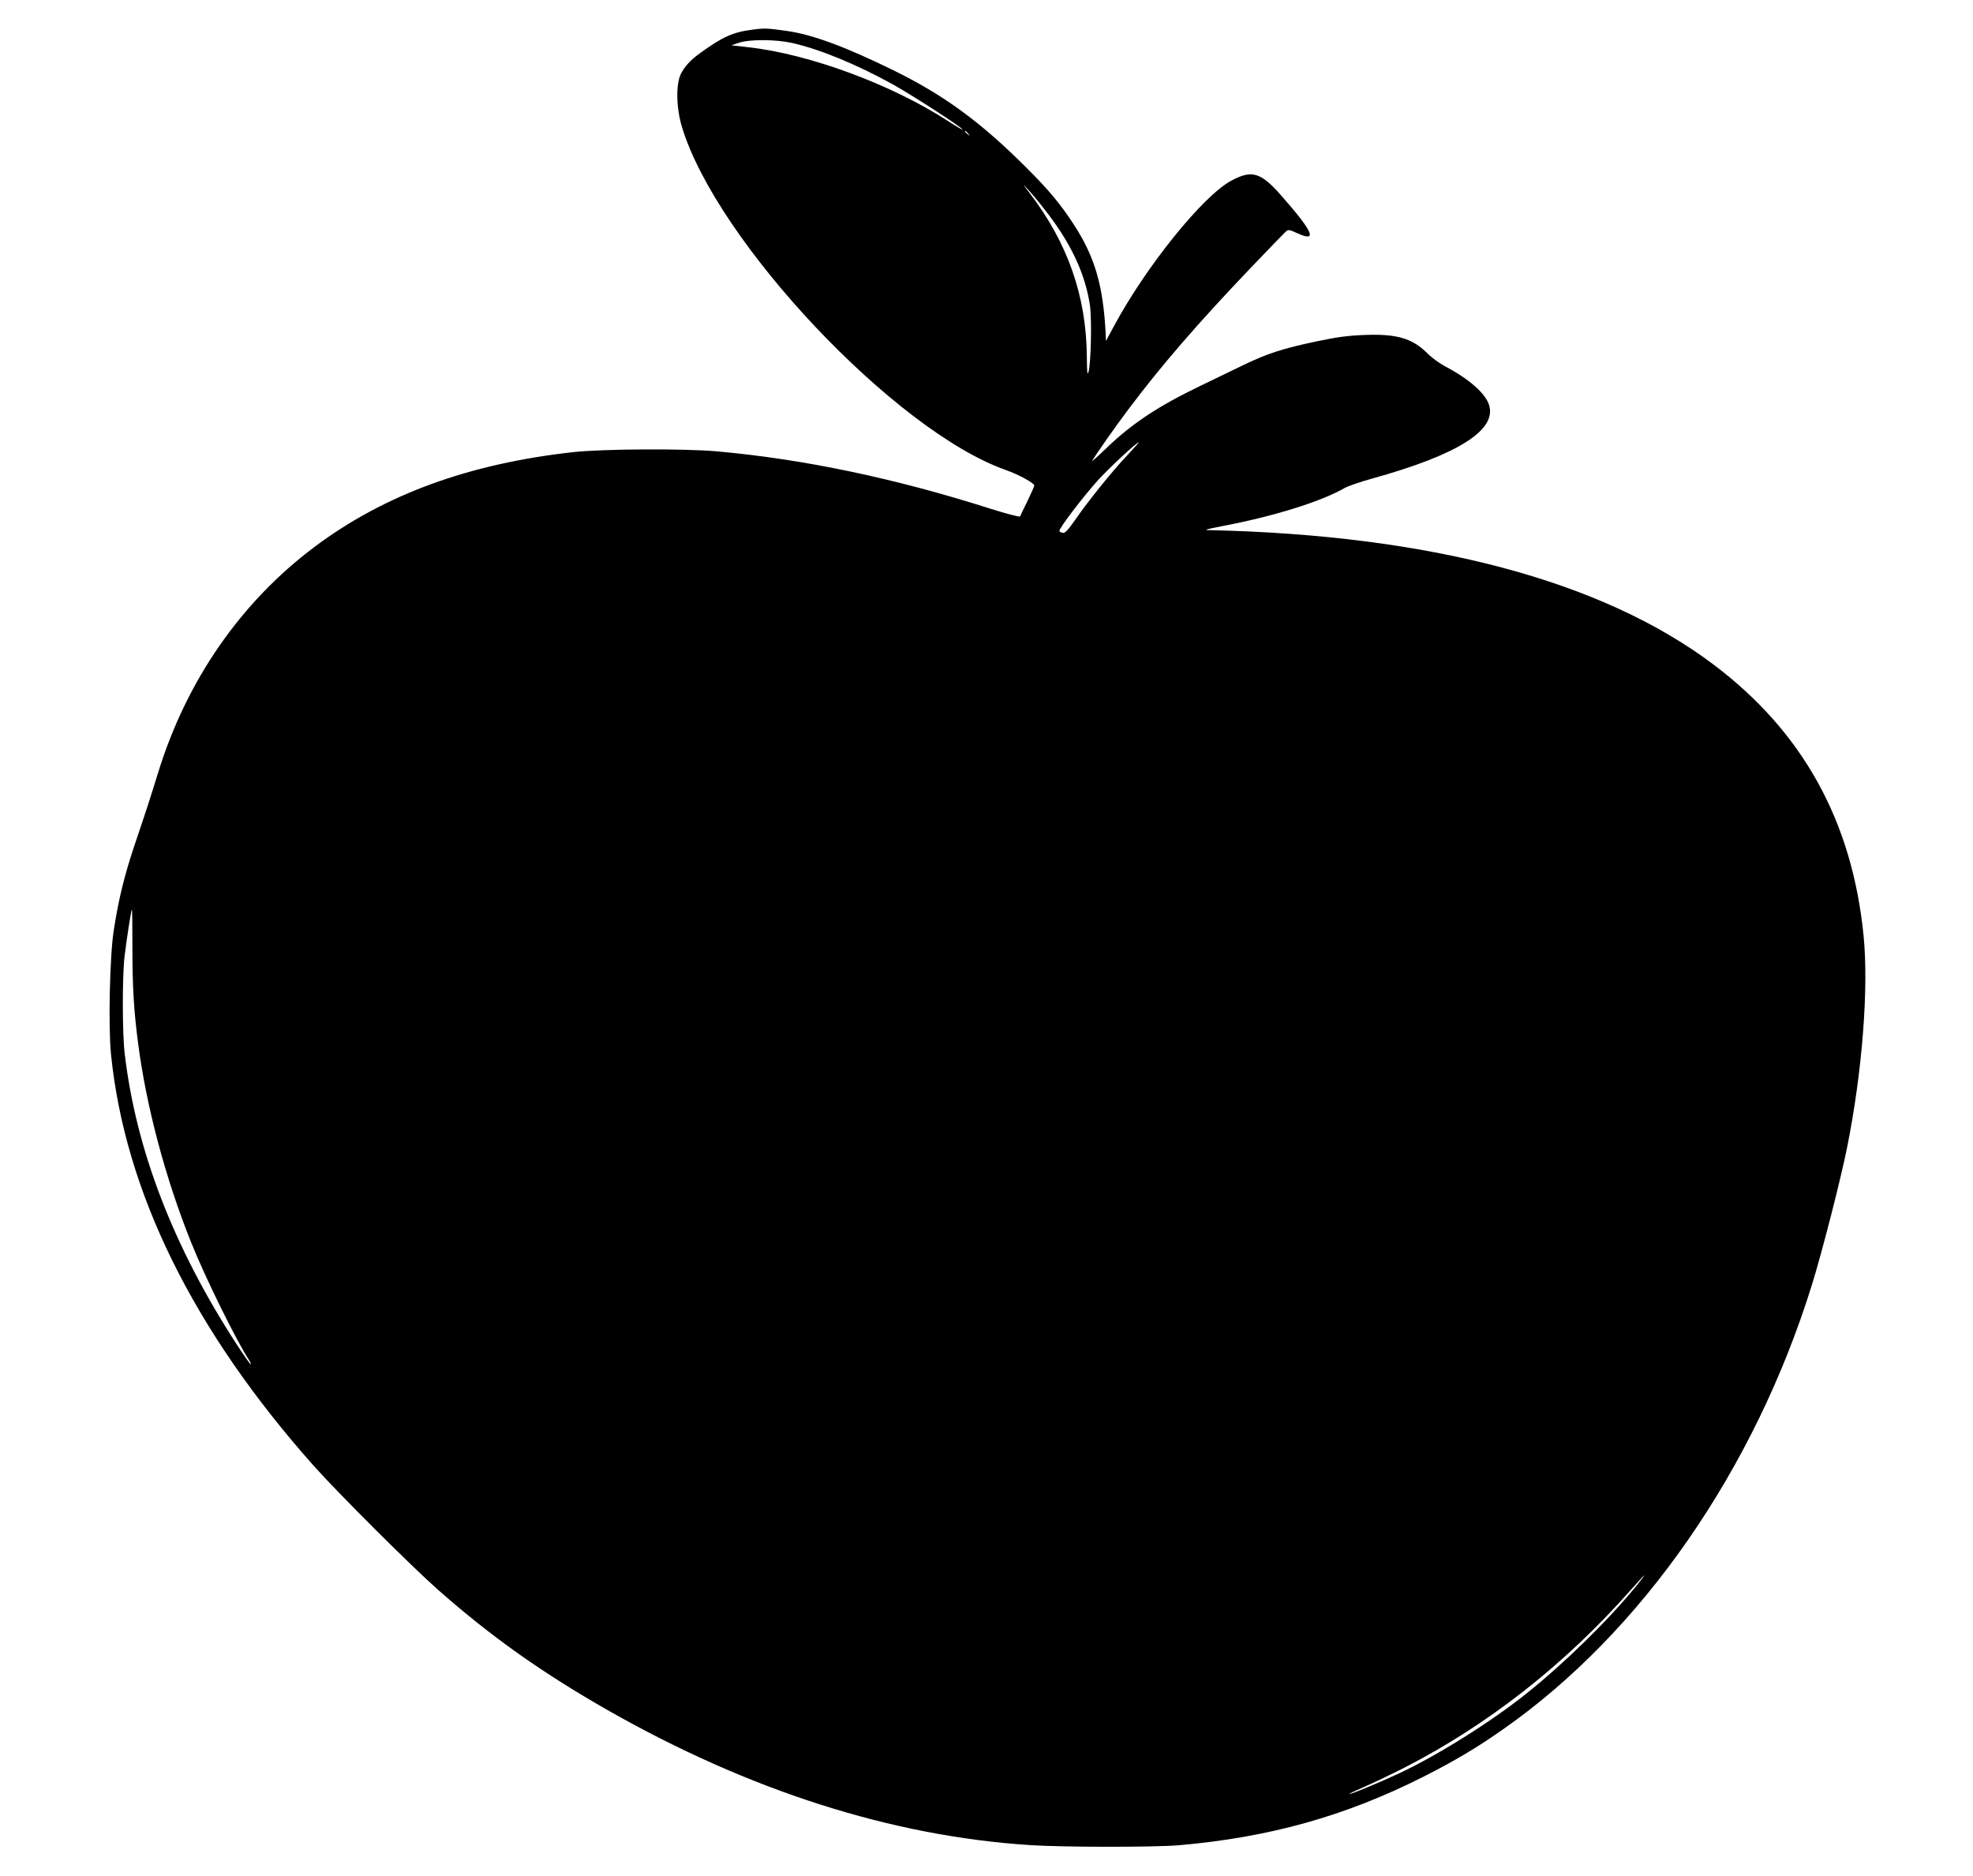  <svg version="1.0" xmlns="http://www.w3.org/2000/svg"
 width="1280pt" height="1217pt" viewBox="0 0 1280 1217"
 preserveAspectRatio="xMidYMid meet"><g transform="translate(0,1217) scale(0.1,-0.1)"
fill="#000000" stroke="none">
<path d="M4885 11978 c-129 -16 -197 -46 -345 -154 -60 -43 -99 -86 -123 -134
-33 -67 -30 -221 7 -343 225 -745 1385 -1974 2101 -2226 87 -31 185 -85 185
-101 0 -5 -20 -50 -44 -100 -25 -49 -46 -95 -48 -100 -2 -6 -88 17 -193 50
-621 198 -1214 322 -1775 372 -216 19 -738 16 -930 -5 -678 -75 -1225 -275
-1677 -613 -480 -359 -833 -868 -1018 -1469 -49 -159 -80 -255 -153 -470 -65
-195 -102 -345 -134 -550 -26 -166 -36 -624 -18 -803 90 -892 532 -1790 1316
-2672 156 -175 631 -649 804 -802 343 -303 673 -537 1100 -781 919 -523 1844
-819 2745 -877 219 -14 801 -14 960 -1 590 51 1083 189 1590 445 207 105 348
189 520 310 897 629 1627 1681 2000 2881 67 216 189 693 229 895 98 491 140
1029 106 1371 -74 743 -395 1323 -975 1759 -723 544 -1839 840 -3275 871 -33
0 -10 7 85 25 334 63 647 160 800 249 22 12 100 39 172 59 557 154 813 314
764 477 -23 76 -129 170 -285 252 -38 20 -91 59 -118 87 -96 95 -197 125 -403
117 -109 -4 -179 -13 -315 -42 -216 -45 -320 -79 -475 -154 -66 -32 -190 -92
-275 -133 -277 -133 -447 -246 -614 -407 -55 -53 -96 -89 -91 -81 25 42 149
220 236 335 209 279 451 559 791 915 113 118 215 224 226 234 21 19 23 18 83
-9 127 -57 99 10 -105 242 -135 155 -193 173 -326 102 -185 -98 -555 -557
-765 -948 l-50 -93 -2 49 c-16 311 -70 498 -209 710 -83 128 -161 222 -308
368 -295 295 -534 469 -860 629 -312 153 -527 233 -696 256 -122 17 -142 18
-215 8z m255 -87 c181 -41 421 -140 657 -271 128 -72 436 -271 448 -290 4 -6
-38 18 -92 53 -366 238 -898 435 -1293 480 l-115 13 50 17 c72 23 238 22 345
-2z m1141 -588 c13 -16 12 -17 -3 -4 -17 13 -22 21 -14 21 2 0 10 -8 17 -17z
m493 -488 c171 -216 266 -418 297 -625 13 -92 7 -382 -10 -435 -7 -22 -9 2
-10 99 -3 394 -123 739 -373 1066 -47 61 -47 62 -8 20 23 -25 70 -81 104 -125z
m538 -1600 c-96 -101 -254 -297 -337 -418 -44 -63 -65 -86 -79 -84 -11 1 -21
7 -23 12 -5 15 159 230 256 336 75 81 245 239 258 239 3 0 -31 -38 -75 -85z
m-6453 -3192 c0 -249 9 -411 37 -621 53 -410 178 -879 344 -1292 91 -227 291
-634 378 -767 8 -13 11 -23 8 -23 -4 0 -45 59 -92 131 -409 630 -652 1260
-725 1884 -16 129 -16 502 -1 630 14 115 43 305 48 305 2 0 3 -111 3 -247z
m9753 -4146 c-181 -221 -464 -498 -711 -695 -229 -183 -569 -396 -821 -515
-126 -59 -321 -140 -326 -135 -1 2 43 23 99 47 56 24 174 81 263 126 539 277
1036 667 1457 1143 50 56 92 102 94 102 3 0 -22 -33 -55 -73z"/>
</g>
</svg>
